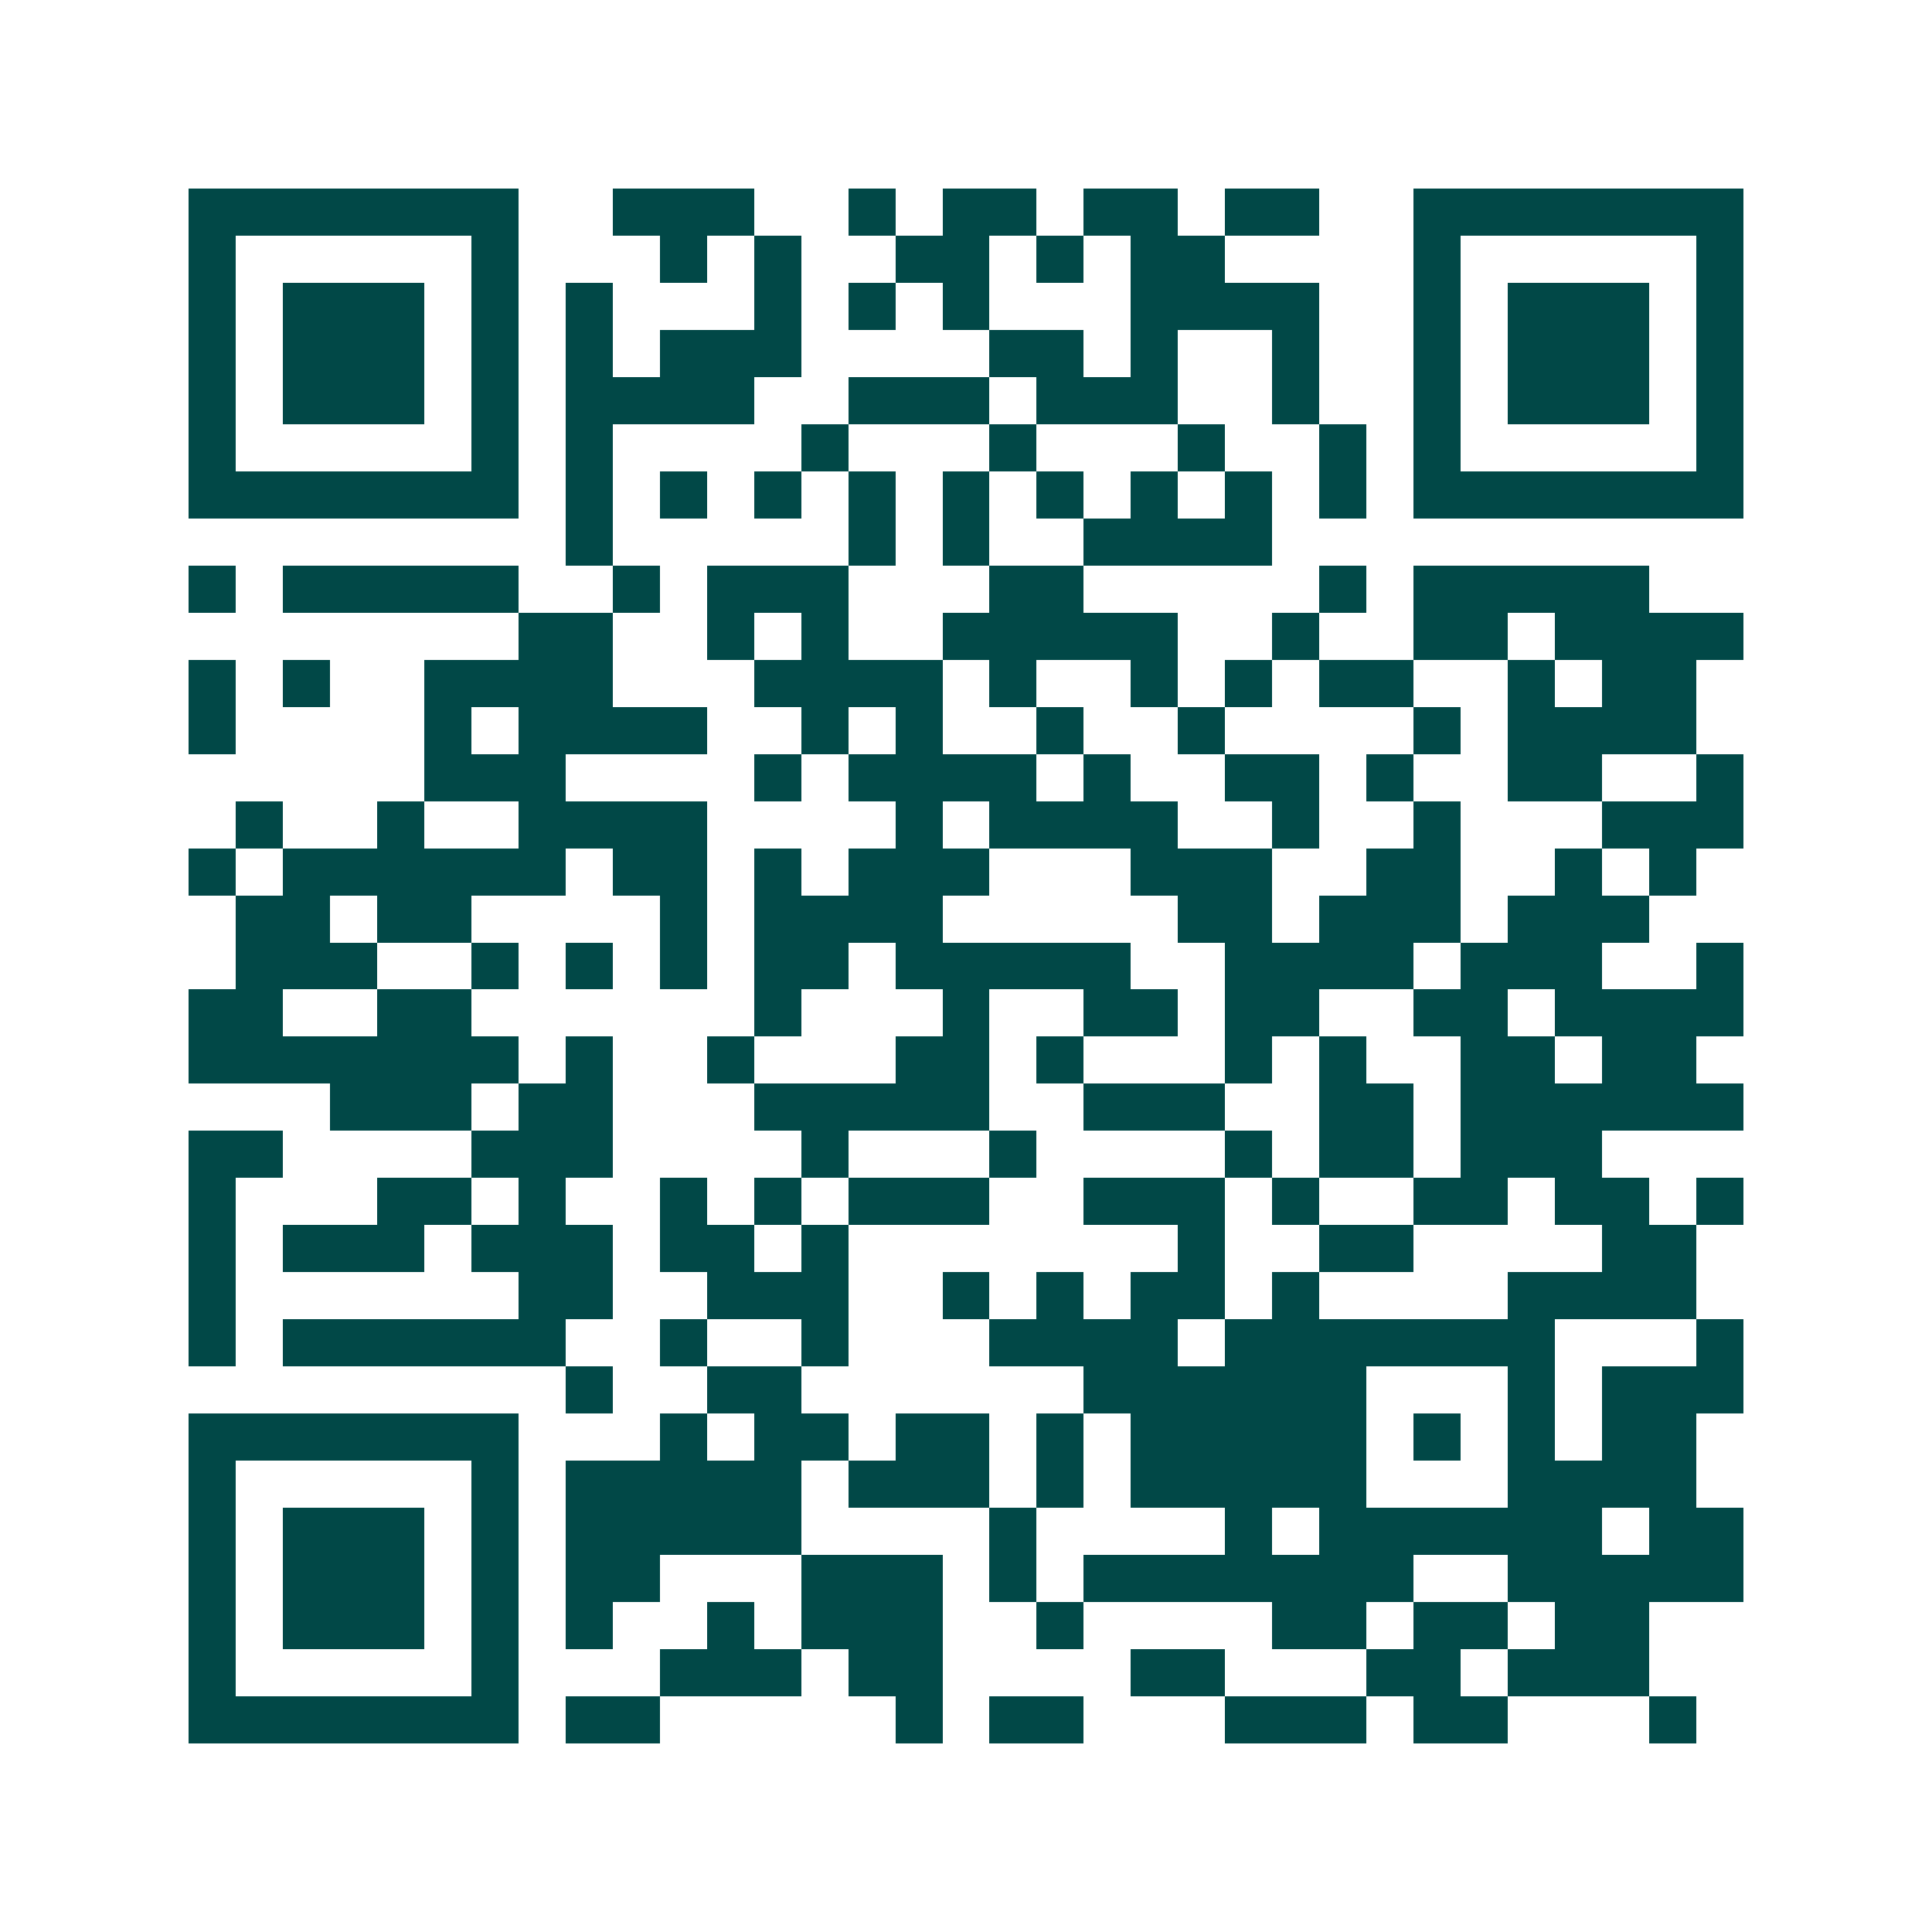 <svg xmlns="http://www.w3.org/2000/svg" width="200" height="200" viewBox="0 0 41 41" shape-rendering="crispEdges"><path fill="#ffffff" d="M0 0h41v41H0z"/><path stroke="#014847" d="M4 4.5h7m2 0h3m2 0h1m1 0h2m1 0h2m1 0h2m2 0h7M4 5.5h1m5 0h1m3 0h1m1 0h1m2 0h2m1 0h1m1 0h2m4 0h1m5 0h1M4 6.5h1m1 0h3m1 0h1m1 0h1m3 0h1m1 0h1m1 0h1m3 0h4m2 0h1m1 0h3m1 0h1M4 7.5h1m1 0h3m1 0h1m1 0h1m1 0h3m4 0h2m1 0h1m2 0h1m2 0h1m1 0h3m1 0h1M4 8.5h1m1 0h3m1 0h1m1 0h4m2 0h3m1 0h3m2 0h1m2 0h1m1 0h3m1 0h1M4 9.5h1m5 0h1m1 0h1m4 0h1m3 0h1m3 0h1m2 0h1m1 0h1m5 0h1M4 10.5h7m1 0h1m1 0h1m1 0h1m1 0h1m1 0h1m1 0h1m1 0h1m1 0h1m1 0h1m1 0h7M12 11.5h1m5 0h1m1 0h1m2 0h4M4 12.5h1m1 0h5m2 0h1m1 0h3m3 0h2m5 0h1m1 0h5M11 13.5h2m2 0h1m1 0h1m2 0h5m2 0h1m2 0h2m1 0h4M4 14.5h1m1 0h1m2 0h4m3 0h4m1 0h1m2 0h1m1 0h1m1 0h2m2 0h1m1 0h2M4 15.5h1m4 0h1m1 0h4m2 0h1m1 0h1m2 0h1m2 0h1m4 0h1m1 0h4M9 16.5h3m4 0h1m1 0h4m1 0h1m2 0h2m1 0h1m2 0h2m2 0h1M5 17.5h1m2 0h1m2 0h4m4 0h1m1 0h4m2 0h1m2 0h1m3 0h3M4 18.5h1m1 0h6m1 0h2m1 0h1m1 0h3m3 0h3m2 0h2m2 0h1m1 0h1M5 19.5h2m1 0h2m4 0h1m1 0h4m5 0h2m1 0h3m1 0h3M5 20.5h3m2 0h1m1 0h1m1 0h1m1 0h2m1 0h5m2 0h4m1 0h3m2 0h1M4 21.5h2m2 0h2m6 0h1m3 0h1m2 0h2m1 0h2m2 0h2m1 0h4M4 22.5h7m1 0h1m2 0h1m3 0h2m1 0h1m3 0h1m1 0h1m2 0h2m1 0h2M7 23.5h3m1 0h2m3 0h5m2 0h3m2 0h2m1 0h6M4 24.5h2m4 0h3m4 0h1m3 0h1m4 0h1m1 0h2m1 0h3M4 25.5h1m3 0h2m1 0h1m2 0h1m1 0h1m1 0h3m2 0h3m1 0h1m2 0h2m1 0h2m1 0h1M4 26.5h1m1 0h3m1 0h3m1 0h2m1 0h1m7 0h1m2 0h2m4 0h2M4 27.5h1m6 0h2m2 0h3m2 0h1m1 0h1m1 0h2m1 0h1m4 0h4M4 28.5h1m1 0h6m2 0h1m2 0h1m3 0h4m1 0h7m3 0h1M12 29.5h1m2 0h2m6 0h6m3 0h1m1 0h3M4 30.5h7m3 0h1m1 0h2m1 0h2m1 0h1m1 0h5m1 0h1m1 0h1m1 0h2M4 31.5h1m5 0h1m1 0h5m1 0h3m1 0h1m1 0h5m3 0h4M4 32.5h1m1 0h3m1 0h1m1 0h5m4 0h1m4 0h1m1 0h6m1 0h2M4 33.5h1m1 0h3m1 0h1m1 0h2m3 0h3m1 0h1m1 0h7m2 0h5M4 34.5h1m1 0h3m1 0h1m1 0h1m2 0h1m1 0h3m2 0h1m4 0h2m1 0h2m1 0h2M4 35.5h1m5 0h1m3 0h3m1 0h2m4 0h2m3 0h2m1 0h3M4 36.5h7m1 0h2m5 0h1m1 0h2m3 0h3m1 0h2m3 0h1"/></svg>
